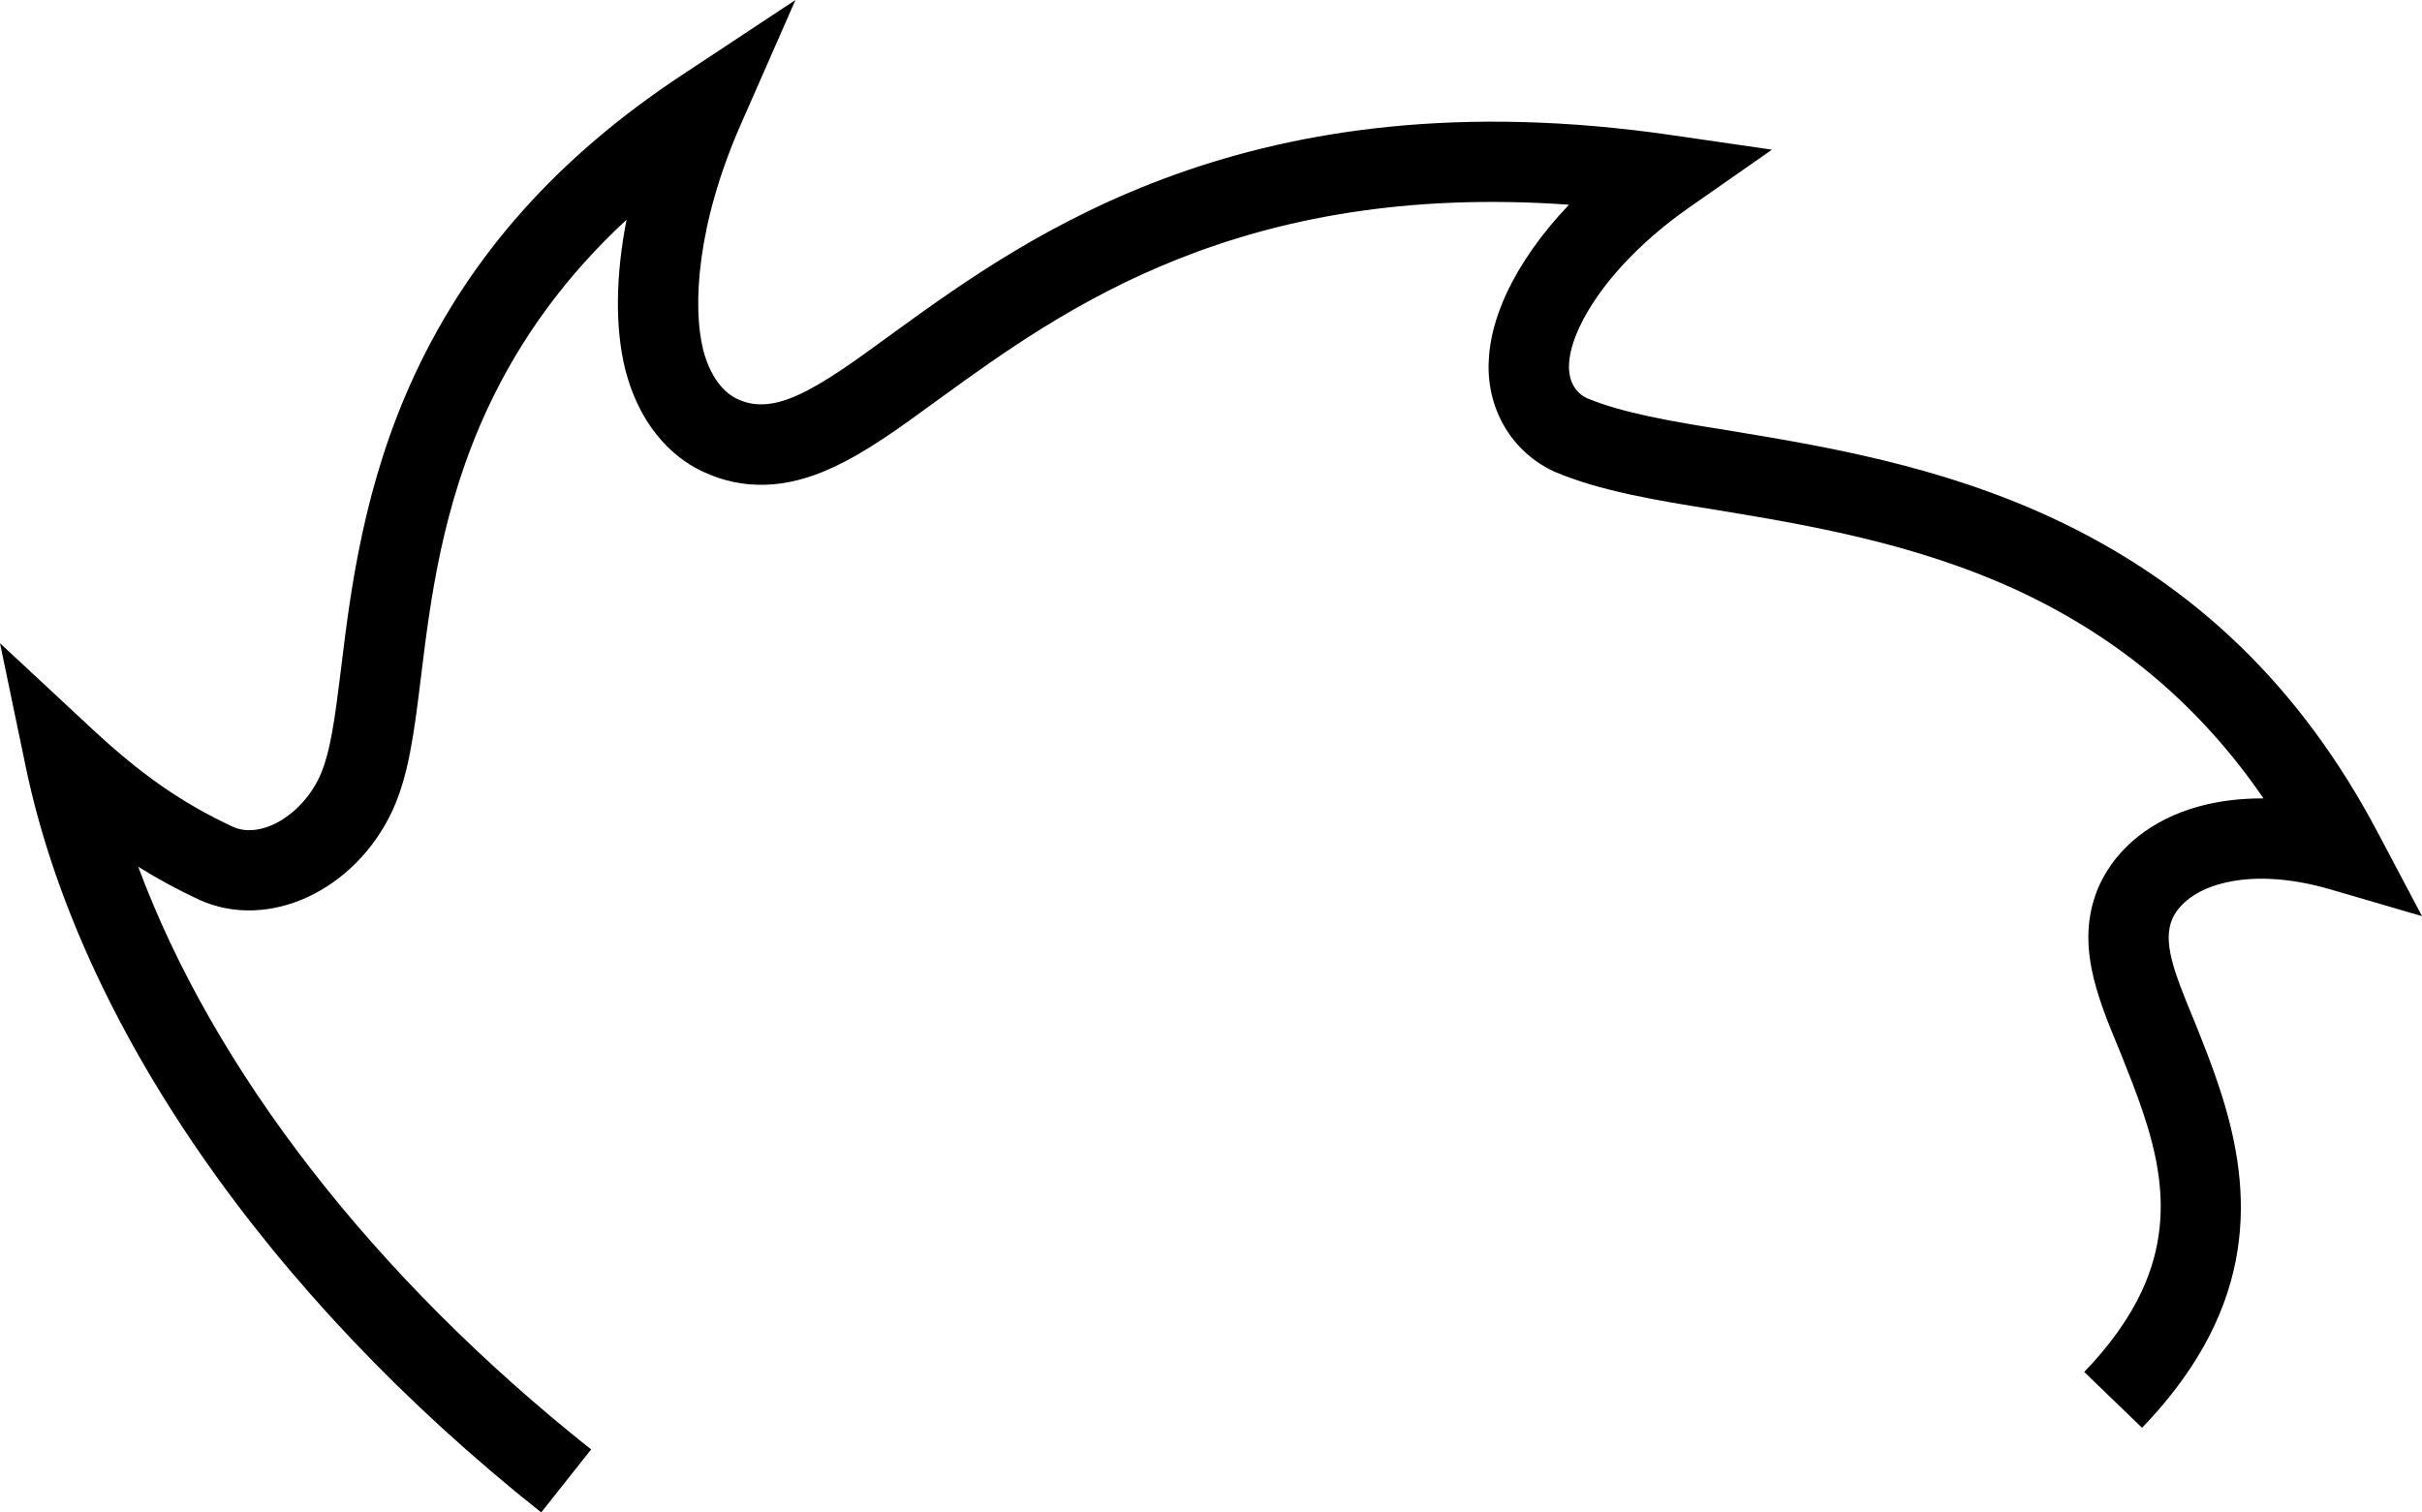 <svg width="586" height="366" xmlns="http://www.w3.org/2000/svg"><path d="M130.943 366C64.6 313.337 19.142 247.575 6.23 185.576L0 155.654l22.37 20.816c11.877 11.055 21.738 17.9 34.027 23.632 6.646 2.975 16.466-2.63 20.894-12.07 2.681-5.8 3.752-14.4 5.108-25.284l.126-1.01c2.29-18.755 5.428-44.47 17.835-71.115 13.5-28.935 34.618-52.621 64.564-72.418L192.461 0l-13.279 30.236c-10.614 24.163-11.638 43.935-9.059 54.387 2.152 8.325 6.448 11.094 8.193 11.892 2.757 1.298 7.173 2.56 14.74-.916 6.56-2.973 13.783-8.245 22.145-14.35l1.204-.875c32.263-23.359 86.25-62.454 188.01-47.685l24.307 3.53-20.14 14.07c-12.207 8.532-21.847 19.062-26.445 28.9-1.55 3.335-2.398 6.348-2.508 8.932-.212 3.86 1.415 6.884 4.352 8.234l.066.032c8.52 3.554 20.435 5.614 33.986 7.747l.411.071c22.62 3.74 50.774 8.397 78.335 21.25 34.262 16.026 59.925 40.854 78.464 75.91L586 221.706l-22.074-6.452c-10.122-2.963-19.432-3.412-26.916-1.303-5.553 1.569-9.593 4.512-11.363 8.284-2.486 5.534.261 12.769 4.953 24.104l.783 1.91c7.424 18.66 17.589 44.216 4.424 72.456-3.956 8.5-9.86 16.849-17.542 24.815l-13.99-13.511c6.184-6.412 10.863-12.979 13.911-19.523 9.618-20.634 2.255-39.14-4.867-57.043l-.68-1.657c-5.302-12.804-10.784-26.041-4.66-39.675 4.27-9.099 12.681-15.757 23.756-18.885 4.943-1.392 10.305-2.035 15.92-2.02-15.27-22.245-34.742-38.731-59.098-50.123-25.136-11.72-51.833-16.137-73.286-19.684l-.337-.056c-14.837-2.338-28.036-4.643-38.584-9.09l-.313-.14c-10.33-4.744-16.476-15.289-15.826-26.94.21-5.022 1.662-10.525 4.308-16.213 3.41-7.288 8.566-14.567 15.097-21.417-79.63-5.655-122.59 25.432-151.813 46.591l-1.145.833c-9.229 6.74-17.2 12.557-25.532 16.33-11 5.063-21.441 5.363-30.99.868-5.217-2.385-14.748-8.84-18.862-24.777-2.508-10.154-2.32-22.736.323-36.222-14.529 13.444-25.626 28.551-33.62 45.683-11.099 23.838-13.905 46.813-16.157 65.272l-.129 1.032c-1.501 12.07-2.798 22.494-6.779 31.097-9.086 19.369-29.978 29.012-46.602 21.544-5.228-2.437-10.117-5.075-14.868-8.05 18.189 49.069 56.882 99.18 109.583 141.017L130.943 366z" fill-rule="evenodd"/></svg>
